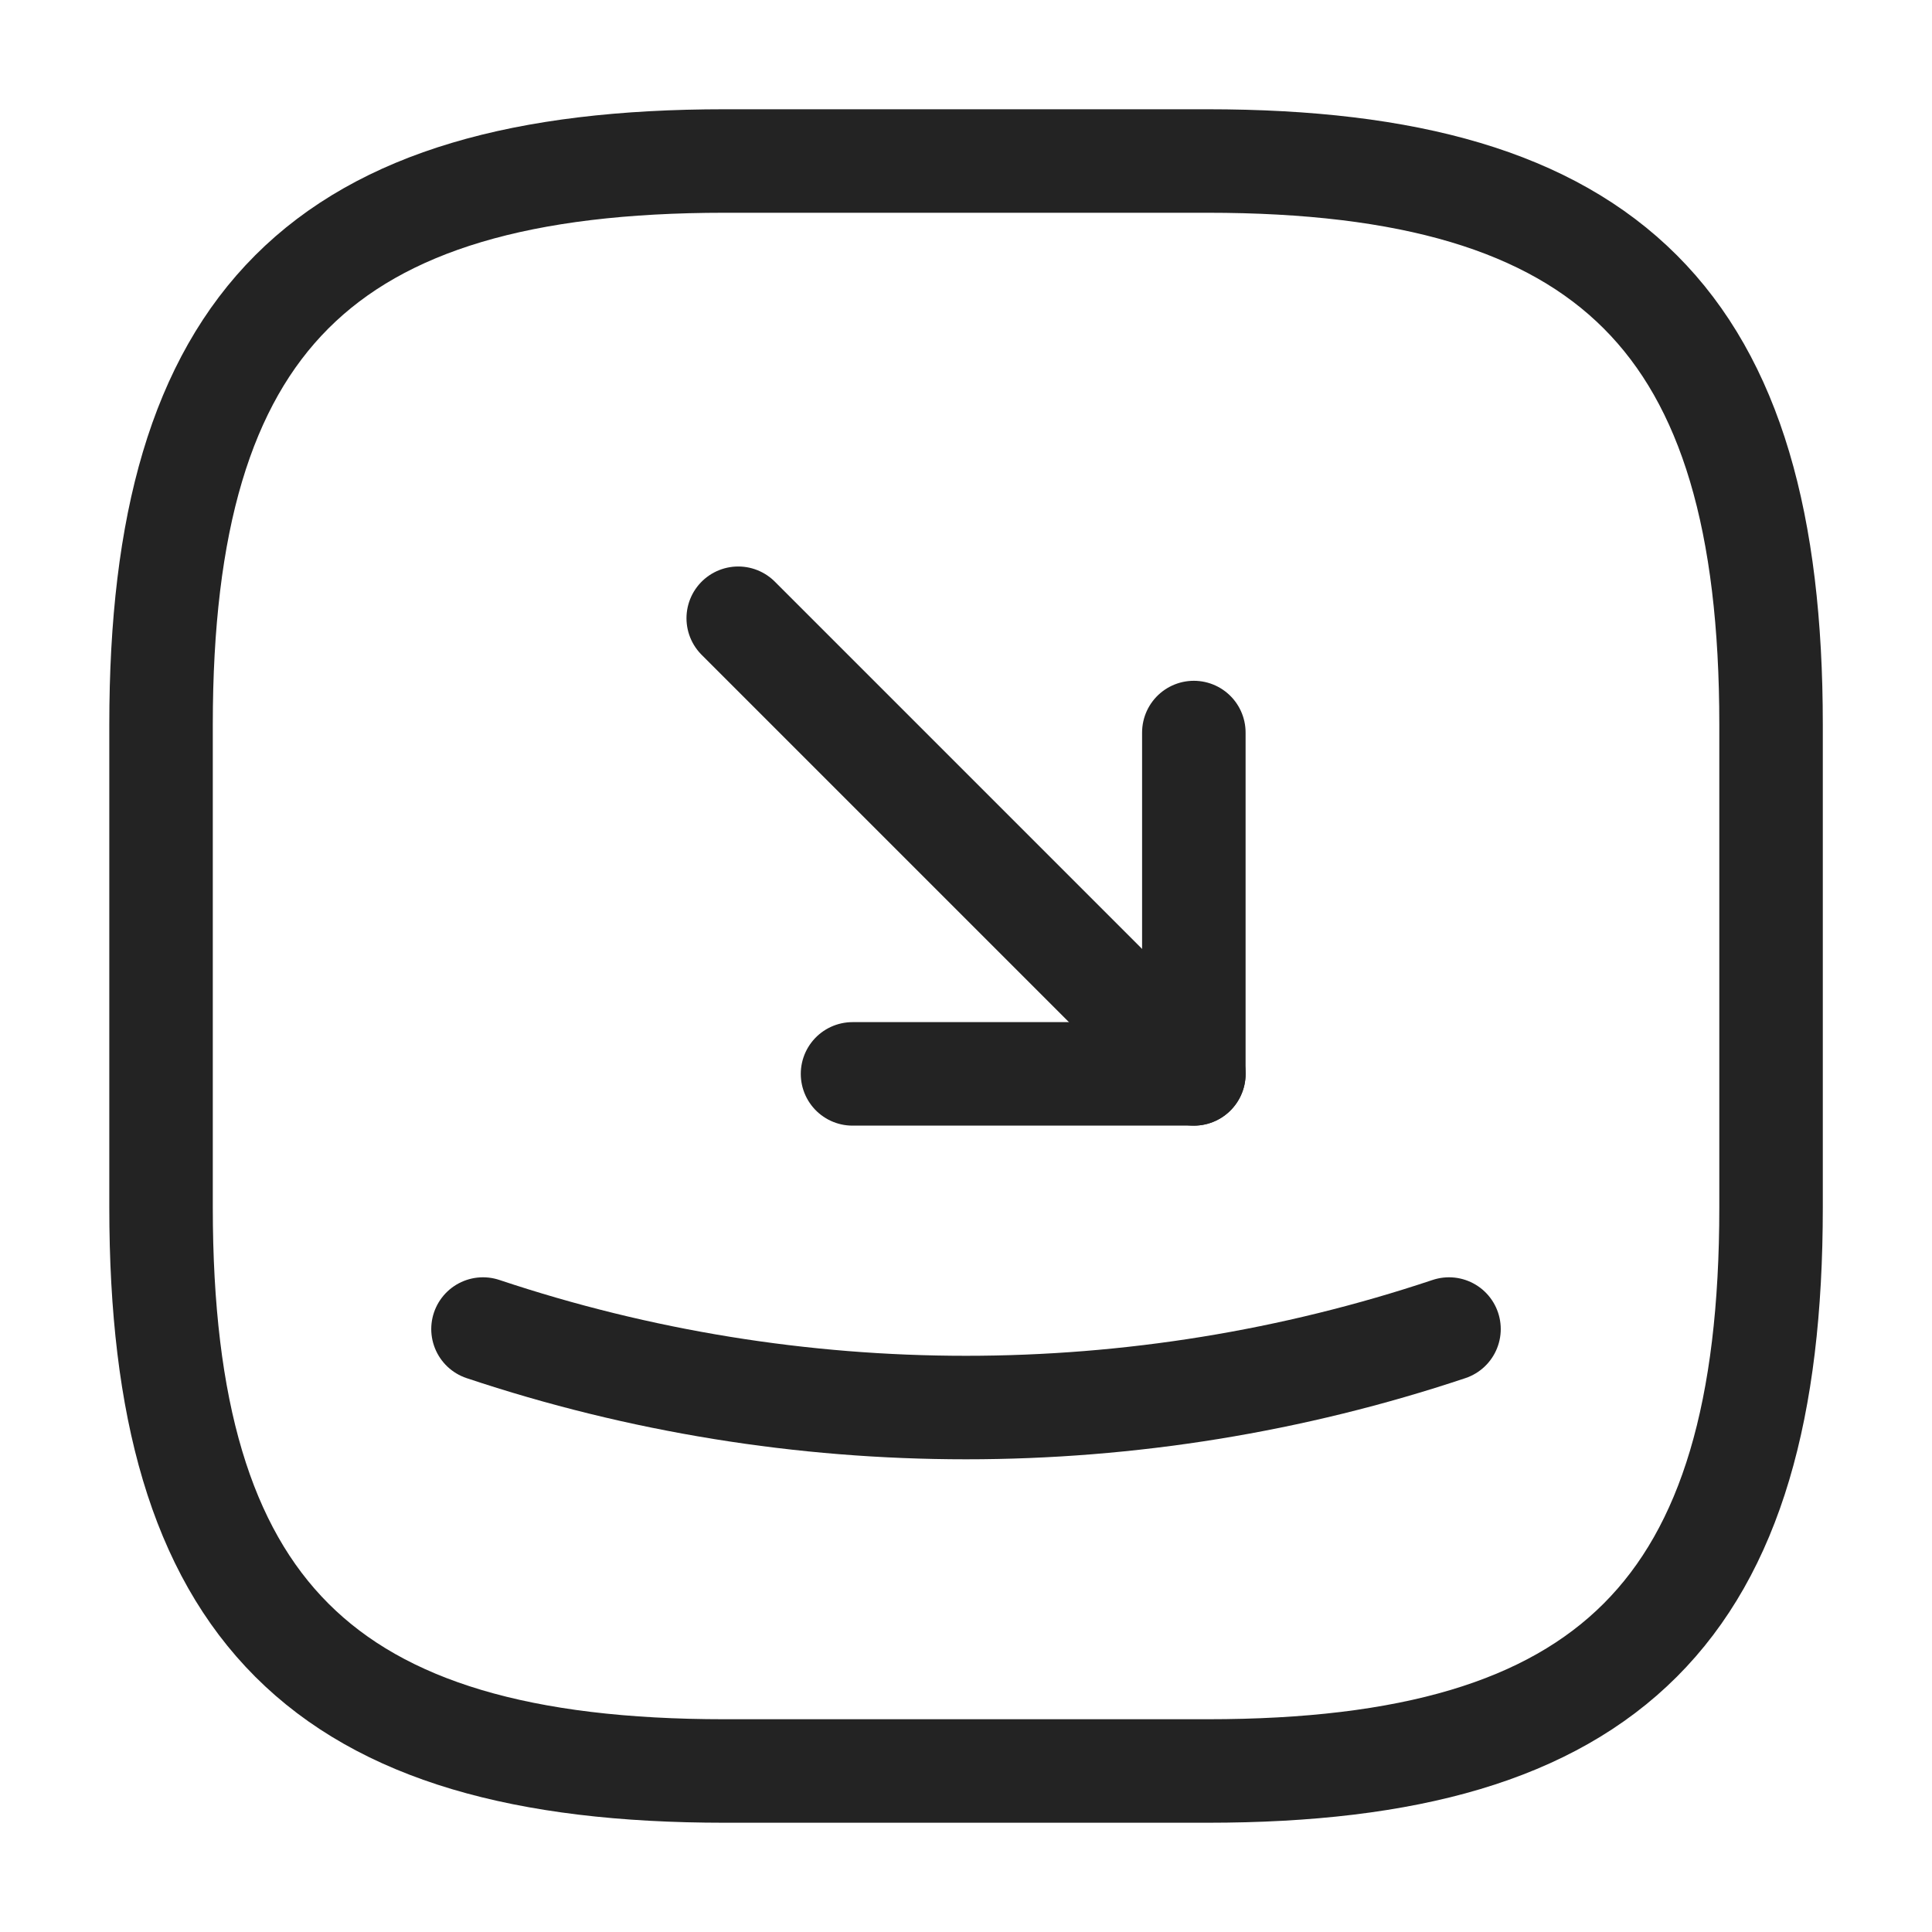 <svg width="56" height="56" viewBox="0 0 56 56" fill="none" xmlns="http://www.w3.org/2000/svg">
<path d="M21.001 51.333H35.001C46.668 51.333 51.335 46.667 51.335 35V21C51.335 9.333 46.668 4.667 35.001 4.667H21.001C9.335 4.667 4.668 9.333 4.668 21V35C4.668 46.667 9.335 51.333 21.001 51.333Z" stroke="#232323" stroke-width="3" stroke-linecap="round" stroke-linejoin="round"/>
<path d="M24.711 31.127H34.604V21.233" stroke="#232323" stroke-width="3" stroke-linecap="round" stroke-linejoin="round"/>
<path d="M34.605 31.127L21.398 17.92" stroke="#232323" stroke-width="3" stroke-linecap="round" stroke-linejoin="round"/>
<path d="M14 38.523C23.077 41.557 32.923 41.557 42 38.523" stroke="#232323" stroke-width="3" stroke-linecap="round" stroke-linejoin="round"/>
</svg>
